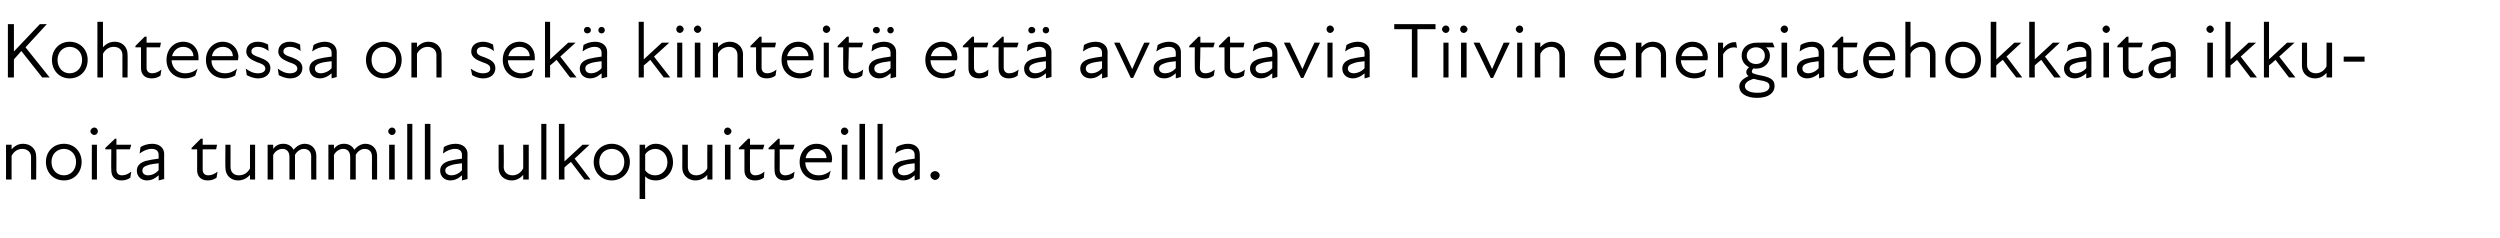 <?xml version="1.0" standalone="no"?>
<!DOCTYPE svg PUBLIC "-//W3C//DTD SVG 1.1//EN" "http://www.w3.org/Graphics/SVG/1.1/DTD/svg11.dtd">
<svg xmlns="http://www.w3.org/2000/svg" version="1.1" width="539px" height="51.3px" viewBox="0 -4 539 51.3" style="top:-4px">
  <desc>Kohteessa on sek kiinteit ett avattavia Tiivin energiatehokkaita ikkunoita tummilla ulkopuitteilla.</desc>
  <defs/>
  <g id="Polygon226186">
    <path d="M 4.8 28.1 C 3.9 28.1 3 28.6 2.5 29.6 C 2.5 29.56 2.5 34.7 2.5 34.7 L 1.3 34.7 L 1.3 27.2 L 2.5 27.2 C 2.5 27.2 2.5 28.19 2.5 28.2 C 3.2 27.4 4 27 5 27 C 6.6 27 7.8 28.1 7.8 29.7 C 7.84 29.68 7.8 34.7 7.8 34.7 L 6.7 34.7 C 6.7 34.7 6.68 29.85 6.7 29.9 C 6.7 28.7 5.8 28.1 4.8 28.1 Z M 9.9 30.9 C 9.9 28.7 11.5 27 13.8 27 C 16 27 17.6 28.7 17.6 30.9 C 17.6 33.2 16 34.9 13.8 34.9 C 11.5 34.9 9.9 33.2 9.9 30.9 Z M 13.8 33.8 C 15.2 33.8 16.4 32.7 16.4 30.9 C 16.4 29.2 15.2 28.1 13.8 28.1 C 12.3 28.1 11.1 29.2 11.1 30.9 C 11.1 32.7 12.3 33.8 13.8 33.8 Z M 19.8 27.2 L 20.9 27.2 L 20.9 34.7 L 19.8 34.7 L 19.8 27.2 Z M 20.3 23.5 C 20.8 23.5 21.1 23.9 21.1 24.3 C 21.1 24.7 20.8 25.1 20.3 25.1 C 19.9 25.1 19.5 24.7 19.5 24.3 C 19.5 23.9 19.9 23.5 20.3 23.5 Z M 24 32.7 C 23.95 32.71 24 28.2 24 28.2 L 22.7 28.2 L 22.7 27.9 L 24.8 25.9 L 25.1 25.9 L 25.1 27.2 L 28.3 27.2 L 28 28.2 L 25.1 28.2 C 25.1 28.2 25.13 32.59 25.1 32.6 C 25.1 33.3 25.5 33.8 26.3 33.8 C 27 33.8 27.7 33.5 28.3 33 C 28.3 33 28.1 34.3 28.1 34.3 C 27.6 34.7 26.9 34.9 26.2 34.9 C 24.7 34.9 24 34 24 32.7 Z M 34.2 33.8 C 33.3 34.6 32.5 34.9 31.7 34.9 C 30.4 34.9 29.5 34 29.5 32.8 C 29.5 31.8 30.1 31.1 31.4 30.7 C 32.2 30.5 33.3 30.3 34.2 30.2 C 34.2 30.2 34.2 29.4 34.2 29.4 C 34.2 28.5 33.6 28.1 32.7 28.1 C 31.8 28.1 30.9 28.5 30.1 29.1 C 30.1 29.1 30.3 27.7 30.3 27.7 C 30.9 27.3 31.9 27 32.8 27 C 34.4 27 35.4 27.9 35.4 29.2 C 35.38 29.16 35.4 34.6 35.4 34.6 L 34.2 34.9 C 34.2 34.9 34.24 33.81 34.2 33.8 Z M 31.9 33.8 C 32.6 33.8 33.5 33.5 34.2 32.7 C 34.2 32.7 34.2 31.2 34.2 31.2 C 33.4 31.3 32.5 31.4 31.9 31.6 C 31 31.9 30.7 32.2 30.7 32.8 C 30.7 33.4 31.2 33.8 31.9 33.8 Z M 42.5 32.7 C 42.52 32.71 42.5 28.2 42.5 28.2 L 41.3 28.2 L 41.3 27.9 L 43.3 25.9 L 43.7 25.9 L 43.7 27.2 L 46.8 27.2 L 46.6 28.2 L 43.7 28.2 C 43.7 28.2 43.69 32.59 43.7 32.6 C 43.7 33.3 44.1 33.8 44.9 33.8 C 45.6 33.8 46.3 33.5 46.9 33 C 46.9 33 46.7 34.3 46.7 34.3 C 46.2 34.7 45.5 34.9 44.8 34.9 C 43.3 34.9 42.5 34 42.5 32.7 Z M 51.5 33.8 C 52.5 33.8 53.4 33.3 53.9 32.3 C 53.89 32.32 53.9 27.2 53.9 27.2 L 55 27.2 L 55 34.7 L 53.9 34.7 C 53.9 34.7 53.89 33.7 53.9 33.7 C 53.2 34.5 52.3 34.9 51.3 34.9 C 49.8 34.9 48.6 33.8 48.6 32.2 C 48.55 32.2 48.6 27.2 48.6 27.2 L 49.7 27.2 C 49.7 27.2 49.71 32.03 49.7 32 C 49.7 33.2 50.5 33.8 51.5 33.8 Z M 57.7 27.2 L 58.9 27.2 C 58.9 27.2 58.89 28.1 58.9 28.1 C 59.5 27.3 60.2 27 61.1 27 C 62.1 27 62.9 27.5 63.3 28.3 C 63.9 27.5 64.8 27 65.7 27 C 67.1 27 68.2 28 68.2 29.6 C 68.22 29.6 68.2 34.7 68.2 34.7 L 67.1 34.7 C 67.1 34.7 67.06 29.77 67.1 29.8 C 67.1 28.6 66.4 28.1 65.5 28.1 C 64.8 28.1 64 28.6 63.6 29.4 C 63.56 29.41 63.6 29.6 63.6 29.6 L 63.6 34.7 L 62.4 34.7 C 62.4 34.7 62.41 29.77 62.4 29.8 C 62.4 28.6 61.7 28.1 60.9 28.1 C 60.1 28.1 59.3 28.6 58.9 29.4 C 58.89 29.45 58.9 34.7 58.9 34.7 L 57.7 34.7 L 57.7 27.2 Z M 70.8 27.2 L 72 27.2 C 72 27.2 71.99 28.1 72 28.1 C 72.6 27.3 73.3 27 74.2 27 C 75.2 27 76 27.5 76.4 28.3 C 77 27.5 77.9 27 78.8 27 C 80.2 27 81.3 28 81.3 29.6 C 81.33 29.6 81.3 34.7 81.3 34.7 L 80.2 34.7 C 80.2 34.7 80.17 29.77 80.2 29.8 C 80.2 28.6 79.5 28.1 78.6 28.1 C 77.9 28.1 77.1 28.6 76.7 29.4 C 76.67 29.41 76.7 29.6 76.7 29.6 L 76.7 34.7 L 75.5 34.7 C 75.5 34.7 75.51 29.77 75.5 29.8 C 75.5 28.6 74.8 28.1 74 28.1 C 73.2 28.1 72.4 28.6 72 29.4 C 71.99 29.45 72 34.7 72 34.7 L 70.8 34.7 L 70.8 27.2 Z M 83.9 27.2 L 85.1 27.2 L 85.1 34.7 L 83.9 34.7 L 83.9 27.2 Z M 84.5 23.5 C 85 23.5 85.3 23.9 85.3 24.3 C 85.3 24.7 85 25.1 84.5 25.1 C 84.1 25.1 83.7 24.7 83.7 24.3 C 83.7 23.9 84.1 23.5 84.5 23.5 Z M 87.8 22.7 L 88.9 22.7 L 88.9 34.7 L 87.8 34.7 L 87.8 22.7 Z M 91.6 22.7 L 92.8 22.7 L 92.8 34.7 L 91.6 34.7 L 91.6 22.7 Z M 99.6 33.8 C 98.7 34.6 97.9 34.9 97.1 34.9 C 95.8 34.9 94.9 34 94.9 32.8 C 94.9 31.8 95.5 31.1 96.8 30.7 C 97.6 30.5 98.7 30.3 99.6 30.2 C 99.6 30.2 99.6 29.4 99.6 29.4 C 99.6 28.5 99 28.1 98.1 28.1 C 97.2 28.1 96.3 28.5 95.5 29.1 C 95.5 29.1 95.7 27.7 95.7 27.7 C 96.3 27.3 97.3 27 98.2 27 C 99.8 27 100.8 27.9 100.8 29.2 C 100.77 29.16 100.8 34.6 100.8 34.6 L 99.6 34.9 C 99.6 34.9 99.64 33.81 99.6 33.8 Z M 97.3 33.8 C 98 33.8 98.9 33.5 99.6 32.7 C 99.6 32.7 99.6 31.2 99.6 31.2 C 98.8 31.3 97.9 31.4 97.3 31.6 C 96.4 31.9 96 32.2 96 32.8 C 96 33.4 96.6 33.8 97.3 33.8 Z M 110.5 33.8 C 111.4 33.8 112.3 33.3 112.8 32.3 C 112.83 32.32 112.8 27.2 112.8 27.2 L 114 27.2 L 114 34.7 L 112.8 34.7 C 112.8 34.7 112.83 33.7 112.8 33.7 C 112.1 34.5 111.3 34.9 110.3 34.9 C 108.7 34.9 107.5 33.8 107.5 32.2 C 107.49 32.2 107.5 27.2 107.5 27.2 L 108.6 27.2 C 108.6 27.2 108.65 32.03 108.6 32 C 108.6 33.2 109.5 33.8 110.5 33.8 Z M 116.7 22.7 L 117.8 22.7 L 117.8 34.7 L 116.7 34.7 L 116.7 22.7 Z M 120.5 22.7 L 121.7 22.7 L 121.7 30.8 L 125.6 27.2 L 127.1 27.2 L 123.9 30.2 L 127.3 34.7 L 126 34.7 C 126 34.7 123.08 30.94 123.1 30.9 C 122.6 31.3 122.1 31.7 121.7 32.1 C 121.67 32.15 121.7 34.7 121.7 34.7 L 120.5 34.7 L 120.5 22.7 Z M 128 30.9 C 128 28.7 129.7 27 131.9 27 C 134.1 27 135.8 28.7 135.8 30.9 C 135.8 33.2 134.1 34.9 131.9 34.9 C 129.7 34.9 128 33.2 128 30.9 Z M 131.9 33.8 C 133.4 33.8 134.6 32.7 134.6 30.9 C 134.6 29.2 133.4 28.1 131.9 28.1 C 130.4 28.1 129.2 29.2 129.2 30.9 C 129.2 32.7 130.4 33.8 131.9 33.8 Z M 141.4 34.9 C 140.3 34.9 139.5 34.5 139.1 34 C 139.06 34.02 139.1 38.9 139.1 38.9 L 137.9 38.9 L 137.9 27.2 L 139.1 27.2 C 139.1 27.2 139.06 28.07 139.1 28.1 C 139.8 27.3 140.5 27 141.4 27 C 143.5 27 145.1 28.7 145.1 31 C 145.1 33.2 143.5 34.9 141.4 34.9 Z M 141.3 33.8 C 142.6 33.8 143.9 32.7 143.9 31 C 143.9 29.2 142.6 28.1 141.3 28.1 C 140.4 28.1 139.5 28.6 139.1 29.3 C 139.1 29.3 139.1 32.7 139.1 32.7 C 139.5 33.3 140.2 33.8 141.3 33.8 Z M 150.1 33.8 C 151 33.8 152 33.3 152.5 32.3 C 152.47 32.32 152.5 27.2 152.5 27.2 L 153.6 27.2 L 153.6 34.7 L 152.5 34.7 C 152.5 34.7 152.47 33.7 152.5 33.7 C 151.8 34.5 150.9 34.9 149.9 34.9 C 148.4 34.9 147.1 33.8 147.1 32.2 C 147.13 32.2 147.1 27.2 147.1 27.2 L 148.3 27.2 C 148.3 27.2 148.29 32.03 148.3 32 C 148.3 33.2 149.1 33.8 150.1 33.8 Z M 156.3 27.2 L 157.5 27.2 L 157.5 34.7 L 156.3 34.7 L 156.3 27.2 Z M 156.9 23.5 C 157.3 23.5 157.7 23.9 157.7 24.3 C 157.7 24.7 157.3 25.1 156.9 25.1 C 156.4 25.1 156.1 24.7 156.1 24.3 C 156.1 23.9 156.4 23.5 156.9 23.5 Z M 160.5 32.7 C 160.49 32.71 160.5 28.2 160.5 28.2 L 159.3 28.2 L 159.3 27.9 L 161.3 25.9 L 161.7 25.9 L 161.7 27.2 L 164.8 27.2 L 164.5 28.2 L 161.7 28.2 C 161.7 28.2 161.67 32.59 161.7 32.6 C 161.7 33.3 162.1 33.8 162.8 33.8 C 163.6 33.8 164.2 33.5 164.8 33 C 164.8 33 164.7 34.3 164.7 34.3 C 164.2 34.7 163.5 34.9 162.8 34.9 C 161.2 34.9 160.5 34 160.5 32.7 Z M 167 32.7 C 166.95 32.71 167 28.2 167 28.2 L 165.7 28.2 L 165.7 27.9 L 167.8 25.9 L 168.1 25.9 L 168.1 27.2 L 171.3 27.2 L 171 28.2 L 168.1 28.2 C 168.1 28.2 168.13 32.59 168.1 32.6 C 168.1 33.3 168.5 33.8 169.3 33.8 C 170 33.8 170.7 33.5 171.3 33 C 171.3 33 171.1 34.3 171.1 34.3 C 170.6 34.7 169.9 34.9 169.2 34.9 C 167.7 34.9 167 34 167 32.7 Z M 172.4 30.9 C 172.4 28.7 174 27 176 27 C 178.1 27 179.4 28.5 179.4 30.3 C 179.4 30.6 179.3 30.8 179.3 31 C 179.3 31 173.6 31 173.6 31 C 173.7 32.9 175 33.8 176.5 33.8 C 177.5 33.8 178.4 33.4 179.1 32.8 C 179.1 32.8 178.7 34.3 178.7 34.3 C 178.2 34.6 177.3 34.9 176.4 34.9 C 174.1 34.9 172.4 33.3 172.4 30.9 Z M 178.2 30.1 C 178.2 29 177.3 28.1 176.1 28.1 C 174.8 28.1 173.9 28.9 173.7 30.1 C 173.7 30.1 178.2 30.1 178.2 30.1 Z M 181.5 27.2 L 182.7 27.2 L 182.7 34.7 L 181.5 34.7 L 181.5 27.2 Z M 182.1 23.5 C 182.5 23.5 182.9 23.9 182.9 24.3 C 182.9 24.7 182.5 25.1 182.1 25.1 C 181.6 25.1 181.3 24.7 181.3 24.3 C 181.3 23.9 181.6 23.5 182.1 23.5 Z M 185.3 22.7 L 186.5 22.7 L 186.5 34.7 L 185.3 34.7 L 185.3 22.7 Z M 189.2 22.7 L 190.3 22.7 L 190.3 34.7 L 189.2 34.7 L 189.2 22.7 Z M 197.2 33.8 C 196.3 34.6 195.5 34.9 194.7 34.9 C 193.4 34.9 192.4 34 192.4 32.8 C 192.4 31.8 193 31.1 194.3 30.7 C 195.2 30.5 196.3 30.3 197.2 30.2 C 197.2 30.2 197.2 29.4 197.2 29.4 C 197.2 28.5 196.6 28.1 195.7 28.1 C 194.8 28.1 193.8 28.5 193 29.1 C 193 29.1 193.3 27.7 193.3 27.7 C 193.9 27.3 194.9 27 195.8 27 C 197.3 27 198.3 27.9 198.3 29.2 C 198.34 29.16 198.3 34.6 198.3 34.6 L 197.2 34.9 C 197.2 34.9 197.2 33.81 197.2 33.8 Z M 194.9 33.8 C 195.6 33.8 196.5 33.5 197.2 32.7 C 197.2 32.7 197.2 31.2 197.2 31.2 C 196.3 31.3 195.4 31.4 194.9 31.6 C 194 31.9 193.6 32.2 193.6 32.8 C 193.6 33.4 194.1 33.8 194.9 33.8 Z M 200.6 33.8 C 200.6 33.3 201.1 32.9 201.6 32.9 C 202.1 32.9 202.6 33.3 202.6 33.8 C 202.6 34.3 202.1 34.8 201.6 34.8 C 201.1 34.8 200.6 34.3 200.6 33.8 Z " stroke="none" fill="#000"/>
  </g>
  <g id="Polygon226185">
    <path d="M 1.7 1.2 L 3 1.2 L 3 7.1 L 8.6 1.2 L 10.1 1.2 L 5.5 6.2 L 10.7 12.7 L 9.1 12.7 L 4.6 7 L 3 8.8 L 3 12.7 L 1.7 12.7 L 1.7 1.2 Z M 11.2 8.9 C 11.2 6.7 12.8 5 15 5 C 17.3 5 18.9 6.7 18.9 8.9 C 18.9 11.2 17.3 12.9 15 12.9 C 12.8 12.9 11.2 11.2 11.2 8.9 Z M 15 11.8 C 16.5 11.8 17.7 10.7 17.7 8.9 C 17.7 7.2 16.5 6.1 15 6.1 C 13.6 6.1 12.4 7.2 12.4 8.9 C 12.4 10.7 13.6 11.8 15 11.8 Z M 24.5 6.1 C 23.6 6.1 22.7 6.6 22.2 7.6 C 22.2 7.56 22.2 12.7 22.2 12.7 L 21 12.7 L 21 0.7 L 22.2 0.7 C 22.2 0.7 22.2 6.19 22.2 6.2 C 22.9 5.4 23.7 5 24.8 5 C 26.3 5 27.5 6.1 27.5 7.7 C 27.54 7.68 27.5 12.7 27.5 12.7 L 26.4 12.7 C 26.4 12.7 26.38 7.85 26.4 7.9 C 26.4 6.7 25.6 6.1 24.5 6.1 Z M 30.4 10.7 C 30.41 10.71 30.4 6.2 30.4 6.2 L 29.2 6.2 L 29.2 5.9 L 31.2 3.9 L 31.6 3.9 L 31.6 5.2 L 34.7 5.2 L 34.5 6.2 L 31.6 6.2 C 31.6 6.2 31.59 10.59 31.6 10.6 C 31.6 11.3 32 11.8 32.8 11.8 C 33.5 11.8 34.2 11.5 34.8 11 C 34.8 11 34.6 12.3 34.6 12.3 C 34.1 12.7 33.4 12.9 32.7 12.9 C 31.2 12.9 30.4 12 30.4 10.7 Z M 35.9 8.9 C 35.9 6.7 37.4 5 39.5 5 C 41.5 5 42.8 6.5 42.8 8.3 C 42.8 8.6 42.8 8.8 42.8 9 C 42.8 9 37 9 37 9 C 37.1 10.9 38.5 11.8 39.9 11.8 C 41 11.8 41.9 11.4 42.6 10.8 C 42.6 10.8 42.1 12.3 42.1 12.3 C 41.6 12.6 40.8 12.9 39.9 12.9 C 37.6 12.9 35.9 11.3 35.9 8.9 Z M 41.7 8.1 C 41.7 7 40.8 6.1 39.5 6.1 C 38.3 6.1 37.4 6.9 37.1 8.1 C 37.1 8.1 41.7 8.1 41.7 8.1 Z M 44.4 8.9 C 44.4 6.7 46 5 48 5 C 50 5 51.4 6.5 51.4 8.3 C 51.4 8.6 51.3 8.8 51.3 9 C 51.3 9 45.6 9 45.6 9 C 45.6 10.9 47 11.8 48.5 11.8 C 49.5 11.8 50.4 11.4 51.1 10.8 C 51.1 10.8 50.7 12.3 50.7 12.3 C 50.1 12.6 49.3 12.9 48.4 12.9 C 46.1 12.9 44.4 11.3 44.4 8.9 Z M 50.2 8.1 C 50.2 7 49.3 6.1 48.1 6.1 C 46.8 6.1 45.9 6.9 45.7 8.1 C 45.7 8.1 50.2 8.1 50.2 8.1 Z M 53.2 12.2 C 53.2 12.2 53 10.8 53 10.8 C 53.7 11.3 54.5 11.8 55.6 11.8 C 56.6 11.8 57.2 11.4 57.2 10.8 C 57.2 10.1 56.6 9.8 55.4 9.4 C 54.5 9 53.1 8.5 53.1 7.1 C 53.1 5.9 54 5 55.6 5 C 56.5 5 57.2 5.3 57.8 5.6 C 57.8 5.6 57.9 7 57.9 7 C 57.2 6.4 56.4 6.1 55.6 6.1 C 54.7 6.1 54.2 6.5 54.2 7.1 C 54.2 7.7 54.8 8 56 8.4 C 57.3 8.9 58.3 9.4 58.3 10.7 C 58.3 11.9 57.3 12.9 55.7 12.9 C 54.6 12.9 53.8 12.5 53.2 12.2 Z M 60.1 12.2 C 60.1 12.2 59.9 10.8 59.9 10.8 C 60.6 11.3 61.4 11.8 62.5 11.8 C 63.5 11.8 64.1 11.4 64.1 10.8 C 64.1 10.1 63.5 9.8 62.3 9.4 C 61.4 9 60 8.5 60 7.1 C 60 5.9 60.9 5 62.5 5 C 63.4 5 64.1 5.3 64.7 5.6 C 64.7 5.6 64.8 7 64.8 7 C 64.1 6.4 63.3 6.1 62.5 6.1 C 61.6 6.1 61.1 6.5 61.1 7.1 C 61.1 7.7 61.7 8 63 8.4 C 64.2 8.9 65.2 9.4 65.2 10.7 C 65.2 11.9 64.2 12.9 62.6 12.9 C 61.5 12.9 60.7 12.5 60.1 12.2 Z M 71.5 11.8 C 70.6 12.6 69.7 12.9 69 12.9 C 67.6 12.9 66.7 12 66.7 10.8 C 66.7 9.8 67.3 9.1 68.6 8.7 C 69.4 8.5 70.5 8.3 71.5 8.2 C 71.5 8.2 71.5 7.4 71.5 7.4 C 71.5 6.5 70.9 6.1 70 6.1 C 69.1 6.1 68.1 6.5 67.3 7.1 C 67.3 7.1 67.6 5.7 67.6 5.7 C 68.2 5.3 69.2 5 70 5 C 71.6 5 72.6 5.9 72.6 7.2 C 72.61 7.16 72.6 12.6 72.6 12.6 L 71.5 12.9 C 71.5 12.9 71.47 11.81 71.5 11.8 Z M 69.2 11.8 C 69.8 11.8 70.8 11.5 71.5 10.7 C 71.5 10.7 71.5 9.2 71.5 9.2 C 70.6 9.3 69.7 9.4 69.1 9.6 C 68.2 9.9 67.9 10.2 67.9 10.8 C 67.9 11.4 68.4 11.8 69.2 11.8 Z M 78.9 8.9 C 78.9 6.7 80.5 5 82.7 5 C 85 5 86.6 6.7 86.6 8.9 C 86.6 11.2 85 12.9 82.7 12.9 C 80.5 12.9 78.9 11.2 78.9 8.9 Z M 82.7 11.8 C 84.2 11.8 85.4 10.7 85.4 8.9 C 85.4 7.2 84.2 6.1 82.7 6.1 C 81.3 6.1 80.1 7.2 80.1 8.9 C 80.1 10.7 81.3 11.8 82.7 11.8 Z M 92.2 6.1 C 91.3 6.1 90.4 6.6 89.9 7.6 C 89.9 7.56 89.9 12.7 89.9 12.7 L 88.7 12.7 L 88.7 5.2 L 89.9 5.2 C 89.9 5.2 89.9 6.19 89.9 6.2 C 90.6 5.4 91.4 5 92.4 5 C 94 5 95.2 6.1 95.2 7.7 C 95.23 7.68 95.2 12.7 95.2 12.7 L 94.1 12.7 C 94.1 12.7 94.08 7.85 94.1 7.9 C 94.1 6.7 93.2 6.1 92.2 6.1 Z M 101.8 12.2 C 101.8 12.2 101.5 10.8 101.5 10.8 C 102.2 11.3 103.1 11.8 104.1 11.8 C 105.2 11.8 105.7 11.4 105.7 10.8 C 105.7 10.1 105.2 9.8 104 9.4 C 103 9 101.6 8.5 101.6 7.1 C 101.6 5.9 102.5 5 104.2 5 C 105 5 105.7 5.3 106.3 5.6 C 106.3 5.6 106.5 7 106.5 7 C 105.7 6.4 105 6.1 104.2 6.1 C 103.2 6.1 102.8 6.5 102.8 7.1 C 102.8 7.7 103.3 8 104.6 8.4 C 105.8 8.9 106.8 9.4 106.8 10.7 C 106.8 11.9 105.9 12.9 104.2 12.9 C 103.1 12.9 102.3 12.5 101.8 12.2 Z M 108.4 8.9 C 108.4 6.7 109.9 5 112 5 C 114 5 115.3 6.5 115.3 8.3 C 115.3 8.6 115.3 8.8 115.3 9 C 115.3 9 109.5 9 109.5 9 C 109.6 10.9 111 11.8 112.4 11.8 C 113.5 11.8 114.4 11.4 115.1 10.8 C 115.1 10.8 114.6 12.3 114.6 12.3 C 114.1 12.6 113.3 12.9 112.4 12.9 C 110.1 12.9 108.4 11.3 108.4 8.9 Z M 114.2 8.1 C 114.2 7 113.3 6.1 112 6.1 C 110.8 6.1 109.9 6.9 109.6 8.1 C 109.6 8.1 114.2 8.1 114.2 8.1 Z M 117.5 0.7 L 118.6 0.7 L 118.6 8.8 L 122.5 5.2 L 124.1 5.2 L 120.8 8.2 L 124.3 12.7 L 122.9 12.7 C 122.9 12.7 120.04 8.94 120 8.9 C 119.6 9.3 119.1 9.7 118.6 10.1 C 118.62 10.15 118.6 12.7 118.6 12.7 L 117.5 12.7 L 117.5 0.7 Z M 129.7 11.8 C 128.8 12.6 128 12.9 127.2 12.9 C 125.9 12.9 125 12 125 10.8 C 125 9.8 125.6 9.1 126.9 8.7 C 127.7 8.5 128.8 8.3 129.7 8.2 C 129.7 8.2 129.7 7.4 129.7 7.4 C 129.7 6.5 129.1 6.1 128.2 6.1 C 127.3 6.1 126.4 6.5 125.6 7.1 C 125.6 7.1 125.8 5.7 125.8 5.7 C 126.4 5.3 127.4 5 128.3 5 C 129.9 5 130.9 5.9 130.9 7.2 C 130.88 7.16 130.9 12.6 130.9 12.6 L 129.7 12.9 C 129.7 12.9 129.74 11.81 129.7 11.8 Z M 126.6 1.8 C 127.1 1.8 127.4 2.1 127.4 2.5 C 127.4 2.9 127.1 3.2 126.6 3.2 C 126.2 3.2 125.9 2.9 125.9 2.5 C 125.9 2.1 126.2 1.8 126.6 1.8 Z M 127.4 11.8 C 128.1 11.8 129 11.5 129.7 10.7 C 129.7 10.7 129.7 9.2 129.7 9.2 C 128.9 9.3 128 9.4 127.4 9.6 C 126.5 9.9 126.2 10.2 126.2 10.8 C 126.2 11.4 126.7 11.8 127.4 11.8 Z M 129.7 1.8 C 130.1 1.8 130.4 2.1 130.4 2.5 C 130.4 2.9 130.1 3.2 129.7 3.2 C 129.3 3.2 129 2.9 129 2.5 C 129 2.1 129.3 1.8 129.7 1.8 Z M 137.7 0.7 L 138.8 0.7 L 138.8 8.8 L 142.7 5.2 L 144.3 5.2 L 141 8.2 L 144.5 12.7 L 143.1 12.7 C 143.1 12.7 140.25 8.94 140.2 8.9 C 139.8 9.3 139.3 9.7 138.8 10.1 C 138.84 10.15 138.8 12.7 138.8 12.7 L 137.7 12.7 L 137.7 0.7 Z M 146 5.2 L 147.1 5.2 L 147.1 12.7 L 146 12.7 L 146 5.2 Z M 146.6 1.5 C 147 1.5 147.4 1.9 147.4 2.3 C 147.4 2.7 147 3.1 146.6 3.1 C 146.1 3.1 145.8 2.7 145.8 2.3 C 145.8 1.9 146.1 1.5 146.6 1.5 Z M 149.8 5.2 L 151 5.2 L 151 12.7 L 149.8 12.7 L 149.8 5.2 Z M 150.4 1.5 C 150.8 1.5 151.2 1.9 151.2 2.3 C 151.2 2.7 150.8 3.1 150.4 3.1 C 150 3.1 149.6 2.7 149.6 2.3 C 149.6 1.9 150 1.5 150.4 1.5 Z M 157.2 6.1 C 156.2 6.1 155.3 6.6 154.8 7.6 C 154.82 7.56 154.8 12.7 154.8 12.7 L 153.7 12.7 L 153.7 5.2 L 154.8 5.2 C 154.8 5.2 154.82 6.19 154.8 6.2 C 155.5 5.4 156.4 5 157.4 5 C 158.9 5 160.2 6.1 160.2 7.7 C 160.16 7.68 160.2 12.7 160.2 12.7 L 159 12.7 C 159 12.7 159 7.85 159 7.9 C 159 6.7 158.2 6.1 157.2 6.1 Z M 163 10.7 C 163.03 10.71 163 6.2 163 6.2 L 161.8 6.2 L 161.8 5.9 L 163.8 3.9 L 164.2 3.9 L 164.2 5.2 L 167.3 5.2 L 167.1 6.2 L 164.2 6.2 C 164.2 6.2 164.2 10.59 164.2 10.6 C 164.2 11.3 164.6 11.8 165.4 11.8 C 166.1 11.8 166.8 11.5 167.4 11 C 167.4 11 167.2 12.3 167.2 12.3 C 166.7 12.7 166 12.9 165.3 12.9 C 163.8 12.9 163 12 163 10.7 Z M 168.5 8.9 C 168.5 6.7 170 5 172.1 5 C 174.1 5 175.4 6.5 175.4 8.3 C 175.4 8.6 175.4 8.8 175.4 9 C 175.4 9 169.7 9 169.7 9 C 169.7 10.9 171.1 11.8 172.5 11.8 C 173.6 11.8 174.5 11.4 175.2 10.8 C 175.2 10.8 174.8 12.3 174.8 12.3 C 174.2 12.6 173.4 12.9 172.5 12.9 C 170.2 12.9 168.5 11.3 168.5 8.9 Z M 174.3 8.1 C 174.3 7 173.4 6.1 172.1 6.1 C 170.9 6.1 170 6.9 169.7 8.1 C 169.7 8.1 174.3 8.1 174.3 8.1 Z M 177.6 5.2 L 178.7 5.2 L 178.7 12.7 L 177.6 12.7 L 177.6 5.2 Z M 178.2 1.5 C 178.6 1.5 179 1.9 179 2.3 C 179 2.7 178.6 3.1 178.2 3.1 C 177.7 3.1 177.4 2.7 177.4 2.3 C 177.4 1.9 177.7 1.5 178.2 1.5 Z M 181.8 10.7 C 181.76 10.71 181.8 6.2 181.8 6.2 L 180.6 6.2 L 180.6 5.9 L 182.6 3.9 L 183 3.9 L 183 5.2 L 186.1 5.2 L 185.8 6.2 L 183 6.2 C 183 6.2 182.93 10.59 182.9 10.6 C 182.9 11.3 183.3 11.8 184.1 11.8 C 184.8 11.8 185.5 11.5 186.1 11 C 186.1 11 185.9 12.3 185.9 12.3 C 185.4 12.7 184.8 12.9 184.1 12.9 C 182.5 12.9 181.8 12 181.8 10.7 Z M 192 11.8 C 191.1 12.6 190.3 12.9 189.5 12.9 C 188.2 12.9 187.3 12 187.3 10.8 C 187.3 9.8 187.9 9.1 189.2 8.7 C 190 8.5 191.1 8.3 192 8.2 C 192 8.2 192 7.4 192 7.4 C 192 6.5 191.5 6.1 190.5 6.1 C 189.6 6.1 188.7 6.5 187.9 7.1 C 187.9 7.1 188.1 5.7 188.1 5.7 C 188.7 5.3 189.7 5 190.6 5 C 192.2 5 193.2 5.9 193.2 7.2 C 193.19 7.16 193.2 12.6 193.2 12.6 L 192 12.9 C 192 12.9 192.05 11.81 192 11.8 Z M 189 1.8 C 189.4 1.8 189.7 2.1 189.7 2.5 C 189.7 2.9 189.4 3.2 189 3.2 C 188.5 3.2 188.2 2.9 188.2 2.5 C 188.2 2.1 188.5 1.8 189 1.8 Z M 189.8 11.8 C 190.4 11.8 191.3 11.5 192 10.7 C 192 10.7 192 9.2 192 9.2 C 191.2 9.3 190.3 9.4 189.7 9.6 C 188.8 9.9 188.5 10.2 188.5 10.8 C 188.5 11.4 189 11.8 189.8 11.8 Z M 192 1.8 C 192.4 1.8 192.7 2.1 192.7 2.5 C 192.7 2.9 192.4 3.2 192 3.2 C 191.6 3.2 191.3 2.9 191.3 2.5 C 191.3 2.1 191.6 1.8 192 1.8 Z M 199.5 8.9 C 199.5 6.7 201 5 203.1 5 C 205.1 5 206.4 6.5 206.4 8.3 C 206.4 8.6 206.4 8.8 206.3 9 C 206.3 9 200.6 9 200.6 9 C 200.7 10.9 202 11.8 203.5 11.8 C 204.5 11.8 205.4 11.4 206.1 10.8 C 206.1 10.8 205.7 12.3 205.7 12.3 C 205.2 12.6 204.3 12.9 203.4 12.9 C 201.1 12.9 199.5 11.3 199.5 8.9 Z M 205.2 8.1 C 205.2 7 204.3 6.1 203.1 6.1 C 201.8 6.1 201 6.9 200.7 8.1 C 200.7 8.1 205.2 8.1 205.2 8.1 Z M 208.8 10.7 C 208.79 10.71 208.8 6.2 208.8 6.2 L 207.6 6.2 L 207.6 5.9 L 209.6 3.9 L 210 3.9 L 210 5.2 L 213.1 5.2 L 212.8 6.2 L 210 6.2 C 210 6.2 209.96 10.59 210 10.6 C 210 11.3 210.4 11.8 211.1 11.8 C 211.9 11.8 212.5 11.5 213.1 11 C 213.1 11 213 12.3 213 12.3 C 212.5 12.7 211.8 12.9 211.1 12.9 C 209.5 12.9 208.8 12 208.8 10.7 Z M 215.3 10.7 C 215.25 10.71 215.3 6.2 215.3 6.2 L 214 6.2 L 214 5.9 L 216.1 3.9 L 216.4 3.9 L 216.4 5.2 L 219.6 5.2 L 219.3 6.2 L 216.4 6.2 C 216.4 6.2 216.42 10.59 216.4 10.6 C 216.4 11.3 216.8 11.8 217.6 11.8 C 218.3 11.8 219 11.5 219.6 11 C 219.6 11 219.4 12.3 219.4 12.3 C 218.9 12.7 218.2 12.9 217.5 12.9 C 216 12.9 215.3 12 215.3 10.7 Z M 225.5 11.8 C 224.6 12.6 223.8 12.9 223 12.9 C 221.7 12.9 220.8 12 220.8 10.8 C 220.8 9.8 221.4 9.1 222.7 8.7 C 223.5 8.5 224.6 8.3 225.5 8.2 C 225.5 8.2 225.5 7.4 225.5 7.4 C 225.5 6.5 224.9 6.1 224 6.1 C 223.1 6.1 222.2 6.5 221.4 7.1 C 221.4 7.1 221.6 5.7 221.6 5.7 C 222.2 5.3 223.2 5 224.1 5 C 225.7 5 226.7 5.9 226.7 7.2 C 226.68 7.16 226.7 12.6 226.7 12.6 L 225.5 12.9 C 225.5 12.9 225.54 11.81 225.5 11.8 Z M 222.4 1.8 C 222.9 1.8 223.2 2.1 223.2 2.5 C 223.2 2.9 222.9 3.2 222.4 3.2 C 222 3.2 221.7 2.9 221.7 2.5 C 221.7 2.1 222 1.8 222.4 1.8 Z M 223.2 11.8 C 223.9 11.8 224.8 11.5 225.5 10.7 C 225.5 10.7 225.5 9.2 225.5 9.2 C 224.7 9.3 223.8 9.4 223.2 9.6 C 222.3 9.9 221.9 10.2 221.9 10.8 C 221.9 11.4 222.5 11.8 223.2 11.8 Z M 225.5 1.8 C 225.9 1.8 226.2 2.1 226.2 2.5 C 226.2 2.9 225.9 3.2 225.5 3.2 C 225.1 3.2 224.8 2.9 224.8 2.5 C 224.8 2.1 225.1 1.8 225.5 1.8 Z M 237.6 11.8 C 236.7 12.6 235.9 12.9 235.1 12.9 C 233.8 12.9 232.9 12 232.9 10.8 C 232.9 9.8 233.5 9.1 234.8 8.7 C 235.6 8.5 236.7 8.3 237.6 8.2 C 237.6 8.2 237.6 7.4 237.6 7.4 C 237.6 6.5 237 6.1 236.1 6.1 C 235.2 6.1 234.3 6.5 233.5 7.1 C 233.5 7.1 233.7 5.7 233.7 5.7 C 234.3 5.3 235.3 5 236.2 5 C 237.8 5 238.8 5.9 238.8 7.2 C 238.78 7.16 238.8 12.6 238.8 12.6 L 237.6 12.9 C 237.6 12.9 237.64 11.81 237.6 11.8 Z M 235.3 11.8 C 236 11.8 236.9 11.5 237.6 10.7 C 237.6 10.7 237.6 9.2 237.6 9.2 C 236.8 9.3 235.9 9.4 235.3 9.6 C 234.4 9.9 234.1 10.2 234.1 10.8 C 234.1 11.4 234.6 11.8 235.3 11.8 Z M 240.2 5.2 C 240.2 5.2 241.43 5.17 241.4 5.2 C 242.3 7 243.2 9 244.1 10.9 C 244.1 10.9 244.1 10.9 244.1 10.9 C 245 9 245.8 7 246.7 5.2 C 246.68 5.17 247.9 5.2 247.9 5.2 L 244.3 12.8 L 243.8 12.8 L 240.2 5.2 Z M 253.5 11.8 C 252.6 12.6 251.8 12.9 251 12.9 C 249.6 12.9 248.7 12 248.7 10.8 C 248.7 9.8 249.3 9.1 250.6 8.7 C 251.5 8.5 252.5 8.3 253.5 8.2 C 253.5 8.2 253.5 7.4 253.5 7.4 C 253.5 6.5 252.9 6.1 252 6.1 C 251.1 6.1 250.1 6.5 249.3 7.1 C 249.3 7.1 249.6 5.7 249.6 5.7 C 250.2 5.3 251.2 5 252 5 C 253.6 5 254.6 5.9 254.6 7.2 C 254.62 7.16 254.6 12.6 254.6 12.6 L 253.5 12.9 C 253.5 12.9 253.48 11.81 253.5 11.8 Z M 251.2 11.8 C 251.9 11.8 252.8 11.5 253.5 10.7 C 253.5 10.7 253.5 9.2 253.5 9.2 C 252.6 9.3 251.7 9.4 251.2 9.6 C 250.3 9.9 249.9 10.2 249.9 10.8 C 249.9 11.4 250.4 11.8 251.2 11.8 Z M 257.6 10.7 C 257.56 10.71 257.6 6.2 257.6 6.2 L 256.4 6.2 L 256.4 5.9 L 258.4 3.9 L 258.8 3.9 L 258.8 5.2 L 261.9 5.2 L 261.6 6.2 L 258.8 6.2 C 258.8 6.2 258.74 10.59 258.7 10.6 C 258.7 11.3 259.1 11.8 259.9 11.8 C 260.6 11.8 261.3 11.5 261.9 11 C 261.9 11 261.7 12.3 261.7 12.3 C 261.2 12.7 260.6 12.9 259.9 12.9 C 258.3 12.9 257.6 12 257.6 10.7 Z M 264 10.7 C 264.02 10.71 264 6.2 264 6.2 L 262.8 6.2 L 262.8 5.9 L 264.8 3.9 L 265.2 3.9 L 265.2 5.2 L 268.3 5.2 L 268.1 6.2 L 265.2 6.2 C 265.2 6.2 265.2 10.59 265.2 10.6 C 265.2 11.3 265.6 11.8 266.4 11.8 C 267.1 11.8 267.8 11.5 268.4 11 C 268.4 11 268.2 12.3 268.2 12.3 C 267.7 12.7 267 12.9 266.3 12.9 C 264.8 12.9 264 12 264 10.7 Z M 274.3 11.8 C 273.4 12.6 272.6 12.9 271.8 12.9 C 270.5 12.9 269.5 12 269.5 10.8 C 269.5 9.8 270.1 9.1 271.4 8.7 C 272.3 8.5 273.4 8.3 274.3 8.2 C 274.3 8.2 274.3 7.4 274.3 7.4 C 274.3 6.5 273.7 6.1 272.8 6.1 C 271.9 6.1 270.9 6.5 270.1 7.1 C 270.1 7.1 270.4 5.7 270.4 5.7 C 271 5.3 272 5 272.9 5 C 274.4 5 275.4 5.9 275.4 7.2 C 275.45 7.16 275.4 12.6 275.4 12.6 L 274.3 12.9 C 274.3 12.9 274.31 11.81 274.3 11.8 Z M 272 11.8 C 272.7 11.8 273.6 11.5 274.3 10.7 C 274.3 10.7 274.3 9.2 274.3 9.2 C 273.5 9.3 272.5 9.4 272 9.6 C 271.1 9.9 270.7 10.2 270.7 10.8 C 270.7 11.4 271.2 11.8 272 11.8 Z M 276.8 5.2 C 276.8 5.2 278.1 5.17 278.1 5.2 C 279 7 279.9 9 280.8 10.9 C 280.8 10.9 280.8 10.9 280.8 10.9 C 281.6 9 282.5 7 283.4 5.2 C 283.35 5.17 284.6 5.2 284.6 5.2 L 281 12.8 L 280.5 12.8 L 276.8 5.2 Z M 286.2 5.2 L 287.3 5.2 L 287.3 12.7 L 286.2 12.7 L 286.2 5.2 Z M 286.8 1.5 C 287.2 1.5 287.6 1.9 287.6 2.3 C 287.6 2.7 287.2 3.1 286.8 3.1 C 286.3 3.1 286 2.7 286 2.3 C 286 1.9 286.3 1.5 286.8 1.5 Z M 294.2 11.8 C 293.3 12.6 292.4 12.9 291.7 12.9 C 290.3 12.9 289.4 12 289.4 10.8 C 289.4 9.8 290 9.1 291.3 8.7 C 292.2 8.5 293.2 8.3 294.2 8.2 C 294.2 8.2 294.2 7.4 294.2 7.4 C 294.2 6.5 293.6 6.1 292.7 6.1 C 291.8 6.1 290.8 6.5 290 7.1 C 290 7.1 290.3 5.7 290.3 5.7 C 290.9 5.3 291.9 5 292.7 5 C 294.3 5 295.3 5.9 295.3 7.2 C 295.32 7.16 295.3 12.6 295.3 12.6 L 294.2 12.9 C 294.2 12.9 294.18 11.81 294.2 11.8 Z M 291.9 11.8 C 292.5 11.8 293.5 11.5 294.2 10.7 C 294.2 10.7 294.2 9.2 294.2 9.2 C 293.3 9.3 292.4 9.4 291.9 9.6 C 291 9.9 290.6 10.2 290.6 10.8 C 290.6 11.4 291.1 11.8 291.9 11.8 Z M 304.4 2.3 L 300.6 2.3 L 300.6 1.2 L 309.5 1.2 L 309.5 2.3 L 305.6 2.3 L 305.6 12.7 L 304.4 12.7 L 304.4 2.3 Z M 311.2 5.2 L 312.3 5.2 L 312.3 12.7 L 311.2 12.7 L 311.2 5.2 Z M 311.7 1.5 C 312.2 1.5 312.5 1.9 312.5 2.3 C 312.5 2.7 312.2 3.1 311.7 3.1 C 311.3 3.1 310.9 2.7 310.9 2.3 C 310.9 1.9 311.3 1.5 311.7 1.5 Z M 315 5.2 L 316.2 5.2 L 316.2 12.7 L 315 12.7 L 315 5.2 Z M 315.6 1.5 C 316 1.5 316.4 1.9 316.4 2.3 C 316.4 2.7 316 3.1 315.6 3.1 C 315.1 3.1 314.8 2.7 314.8 2.3 C 314.8 1.9 315.1 1.5 315.6 1.5 Z M 317.7 5.2 C 317.7 5.2 318.98 5.17 319 5.2 C 319.9 7 320.8 9 321.7 10.9 C 321.7 10.9 321.7 10.9 321.7 10.9 C 322.5 9 323.4 7 324.2 5.2 C 324.24 5.17 325.5 5.2 325.5 5.2 L 321.9 12.8 L 321.4 12.8 L 317.7 5.2 Z M 327.1 5.2 L 328.2 5.2 L 328.2 12.7 L 327.1 12.7 L 327.1 5.2 Z M 327.6 1.5 C 328.1 1.5 328.4 1.9 328.4 2.3 C 328.4 2.7 328.1 3.1 327.6 3.1 C 327.2 3.1 326.8 2.7 326.8 2.3 C 326.8 1.9 327.2 1.5 327.6 1.5 Z M 334.4 6.1 C 333.5 6.1 332.6 6.6 332.1 7.6 C 332.06 7.56 332.1 12.7 332.1 12.7 L 330.9 12.7 L 330.9 5.2 L 332.1 5.2 C 332.1 5.2 332.06 6.19 332.1 6.2 C 332.8 5.4 333.6 5 334.6 5 C 336.2 5 337.4 6.1 337.4 7.7 C 337.4 7.68 337.4 12.7 337.4 12.7 L 336.2 12.7 C 336.2 12.7 336.24 7.85 336.2 7.9 C 336.2 6.7 335.4 6.1 334.4 6.1 Z M 343.7 8.9 C 343.7 6.7 345.2 5 347.3 5 C 349.3 5 350.6 6.5 350.6 8.3 C 350.6 8.6 350.6 8.8 350.5 9 C 350.5 9 344.8 9 344.8 9 C 344.9 10.9 346.2 11.8 347.7 11.8 C 348.7 11.8 349.6 11.4 350.3 10.8 C 350.3 10.8 349.9 12.3 349.9 12.3 C 349.4 12.6 348.5 12.9 347.6 12.9 C 345.4 12.9 343.7 11.3 343.7 8.9 Z M 349.4 8.1 C 349.4 7 348.5 6.1 347.3 6.1 C 346 6.1 345.2 6.9 344.9 8.1 C 344.9 8.1 349.4 8.1 349.4 8.1 Z M 356.2 6.1 C 355.3 6.1 354.4 6.6 353.9 7.6 C 353.88 7.56 353.9 12.7 353.9 12.7 L 352.7 12.7 L 352.7 5.2 L 353.9 5.2 C 353.9 5.2 353.88 6.19 353.9 6.2 C 354.6 5.4 355.4 5 356.4 5 C 358 5 359.2 6.1 359.2 7.7 C 359.22 7.68 359.2 12.7 359.2 12.7 L 358.1 12.7 C 358.1 12.7 358.07 7.85 358.1 7.9 C 358.1 6.7 357.2 6.1 356.2 6.1 Z M 361.3 8.9 C 361.3 6.7 362.8 5 364.9 5 C 366.9 5 368.2 6.5 368.2 8.3 C 368.2 8.6 368.2 8.8 368.1 9 C 368.1 9 362.4 9 362.4 9 C 362.5 10.9 363.9 11.8 365.3 11.8 C 366.4 11.8 367.2 11.4 367.9 10.8 C 367.9 10.8 367.5 12.3 367.5 12.3 C 367 12.6 366.2 12.9 365.3 12.9 C 363 12.9 361.3 11.3 361.3 8.9 Z M 367.1 8.1 C 367.1 7 366.2 6.1 364.9 6.1 C 363.7 6.1 362.8 6.9 362.5 8.1 C 362.5 8.1 367.1 8.1 367.1 8.1 Z M 370.4 5.2 L 371.5 5.2 C 371.5 5.2 371.51 6.48 371.5 6.5 C 372.2 5.5 373.2 5 374.3 5.1 C 374.3 5.1 374.5 6.3 374.5 6.3 C 373.3 6 372.2 6.5 371.5 7.7 C 371.51 7.7 371.5 12.7 371.5 12.7 L 370.4 12.7 L 370.4 5.2 Z M 375 14.6 C 375 13.7 375.7 13 377 12.4 C 376.6 12.2 376.5 11.8 376.5 11.5 C 376.5 11.2 376.7 10.8 377.1 10.5 C 376.1 10 375.5 9.1 375.5 8 C 375.5 6.3 376.8 5.2 378.8 5.2 C 378.77 5.17 382.2 5.2 382.2 5.2 L 382.6 6.2 L 380.8 6.2 C 380.8 6.2 380.81 6.26 380.8 6.3 C 381.3 6.6 381.6 7.3 381.6 8 C 381.6 9.5 380.5 10.8 378.6 10.8 C 378.4 10.8 378.2 10.8 378.1 10.7 C 377.9 10.9 377.7 11.1 377.7 11.4 C 377.7 11.8 378 11.9 379.3 12.2 C 381.4 12.6 382.6 13 382.6 14.5 C 382.6 16.1 381.2 17.1 378.8 17.1 C 376.4 17.1 375 16.1 375 14.6 Z M 378.9 16 C 380.6 16 381.5 15.5 381.5 14.6 C 381.5 13.7 380.7 13.5 378.9 13.2 C 378.6 13.1 378.2 13 378 13 C 376.8 13.4 376.2 13.9 376.2 14.6 C 376.2 15.4 377.1 16 378.9 16 Z M 378.6 9.8 C 379.8 9.8 380.5 9 380.5 8 C 380.5 7 379.8 6.2 378.6 6.2 C 377.4 6.2 376.6 7 376.6 8 C 376.6 9 377.4 9.8 378.6 9.8 Z M 384.1 5.2 L 385.3 5.2 L 385.3 12.7 L 384.1 12.7 L 384.1 5.2 Z M 384.7 1.5 C 385.2 1.5 385.5 1.9 385.5 2.3 C 385.5 2.7 385.2 3.1 384.7 3.1 C 384.3 3.1 383.9 2.7 383.9 2.3 C 383.9 1.9 384.3 1.5 384.7 1.5 Z M 392.2 11.8 C 391.3 12.6 390.4 12.9 389.6 12.9 C 388.3 12.9 387.4 12 387.4 10.8 C 387.4 9.8 388 9.1 389.3 8.7 C 390.1 8.5 391.2 8.3 392.1 8.2 C 392.1 8.2 392.1 7.4 392.1 7.4 C 392.1 6.5 391.6 6.1 390.6 6.1 C 389.7 6.1 388.8 6.5 388 7.1 C 388 7.1 388.2 5.7 388.2 5.7 C 388.8 5.3 389.8 5 390.7 5 C 392.3 5 393.3 5.9 393.3 7.2 C 393.29 7.16 393.3 12.6 393.3 12.6 L 392.2 12.9 C 392.2 12.9 392.15 11.81 392.2 11.8 Z M 389.9 11.8 C 390.5 11.8 391.4 11.5 392.1 10.7 C 392.1 10.7 392.1 9.2 392.1 9.2 C 391.3 9.3 390.4 9.4 389.8 9.6 C 388.9 9.9 388.6 10.2 388.6 10.8 C 388.6 11.4 389.1 11.8 389.9 11.8 Z M 396.2 10.7 C 396.23 10.71 396.2 6.2 396.2 6.2 L 395 6.2 L 395 5.9 L 397 3.9 L 397.4 3.9 L 397.4 5.2 L 400.5 5.2 L 400.3 6.2 L 397.4 6.2 C 397.4 6.2 397.4 10.59 397.4 10.6 C 397.4 11.3 397.8 11.8 398.6 11.8 C 399.3 11.8 400 11.5 400.6 11 C 400.6 11 400.4 12.3 400.4 12.3 C 399.9 12.7 399.2 12.9 398.5 12.9 C 397 12.9 396.2 12 396.2 10.7 Z M 401.7 8.9 C 401.7 6.7 403.2 5 405.3 5 C 407.3 5 408.6 6.5 408.6 8.3 C 408.6 8.6 408.6 8.8 408.6 9 C 408.6 9 402.9 9 402.9 9 C 402.9 10.9 404.3 11.8 405.8 11.8 C 406.8 11.8 407.7 11.4 408.4 10.8 C 408.4 10.8 408 12.3 408 12.3 C 407.4 12.6 406.6 12.9 405.7 12.9 C 403.4 12.9 401.7 11.3 401.7 8.9 Z M 407.5 8.1 C 407.5 7 406.6 6.1 405.3 6.1 C 404.1 6.1 403.2 6.9 402.9 8.1 C 402.9 8.1 407.5 8.1 407.5 8.1 Z M 414.3 6.1 C 413.4 6.1 412.4 6.6 411.9 7.6 C 411.94 7.56 411.9 12.7 411.9 12.7 L 410.8 12.7 L 410.8 0.7 L 411.9 0.7 C 411.9 0.7 411.94 6.19 411.9 6.2 C 412.6 5.4 413.5 5 414.5 5 C 416.1 5 417.3 6.1 417.3 7.7 C 417.28 7.68 417.3 12.7 417.3 12.7 L 416.1 12.7 C 416.1 12.7 416.12 7.85 416.1 7.9 C 416.1 6.7 415.3 6.1 414.3 6.1 Z M 419.4 8.9 C 419.4 6.7 421 5 423.2 5 C 425.5 5 427.1 6.7 427.1 8.9 C 427.1 11.2 425.5 12.9 423.2 12.9 C 421 12.9 419.4 11.2 419.4 8.9 Z M 423.2 11.8 C 424.7 11.8 425.9 10.7 425.9 8.9 C 425.9 7.2 424.7 6.1 423.2 6.1 C 421.7 6.1 420.5 7.2 420.5 8.9 C 420.5 10.7 421.7 11.8 423.2 11.8 Z M 429.2 0.7 L 430.4 0.7 L 430.4 8.8 L 434.3 5.2 L 435.8 5.2 L 432.6 8.2 L 436 12.7 L 434.7 12.7 C 434.7 12.7 431.78 8.94 431.8 8.9 C 431.3 9.3 430.8 9.7 430.4 10.1 C 430.37 10.15 430.4 12.7 430.4 12.7 L 429.2 12.7 L 429.2 0.7 Z M 437.5 0.7 L 438.7 0.7 L 438.7 8.8 L 442.6 5.2 L 444.1 5.2 L 440.9 8.2 L 444.3 12.7 L 442.9 12.7 C 442.9 12.7 440.07 8.94 440.1 8.9 C 439.6 9.3 439.1 9.7 438.7 10.1 C 438.66 10.15 438.7 12.7 438.7 12.7 L 437.5 12.7 L 437.5 0.7 Z M 449.8 11.8 C 448.9 12.6 448 12.9 447.3 12.9 C 445.9 12.9 445 12 445 10.8 C 445 9.8 445.6 9.1 446.9 8.7 C 447.8 8.5 448.8 8.3 449.8 8.2 C 449.8 8.2 449.8 7.4 449.8 7.4 C 449.8 6.5 449.2 6.1 448.3 6.1 C 447.4 6.1 446.4 6.5 445.6 7.1 C 445.6 7.1 445.9 5.7 445.9 5.7 C 446.5 5.3 447.5 5 448.3 5 C 449.9 5 450.9 5.9 450.9 7.2 C 450.92 7.16 450.9 12.6 450.9 12.6 L 449.8 12.9 C 449.8 12.9 449.78 11.81 449.8 11.8 Z M 447.5 11.8 C 448.1 11.8 449.1 11.5 449.8 10.7 C 449.8 10.7 449.8 9.2 449.8 9.2 C 448.9 9.3 448 9.4 447.5 9.6 C 446.6 9.9 446.2 10.2 446.2 10.8 C 446.2 11.4 446.7 11.8 447.5 11.8 Z M 453.5 5.2 L 454.7 5.2 L 454.7 12.7 L 453.5 12.7 L 453.5 5.2 Z M 454.1 1.5 C 454.5 1.5 454.9 1.9 454.9 2.3 C 454.9 2.7 454.5 3.1 454.1 3.1 C 453.7 3.1 453.3 2.7 453.3 2.3 C 453.3 1.9 453.7 1.5 454.1 1.5 Z M 457.7 10.7 C 457.7 10.71 457.7 6.2 457.7 6.2 L 456.5 6.2 L 456.5 5.9 L 458.5 3.9 L 458.9 3.9 L 458.9 5.2 L 462 5.2 L 461.7 6.2 L 458.9 6.2 C 458.9 6.2 458.88 10.59 458.9 10.6 C 458.9 11.3 459.3 11.8 460 11.8 C 460.8 11.8 461.4 11.5 462.1 11 C 462.1 11 461.9 12.3 461.9 12.3 C 461.4 12.7 460.7 12.9 460 12.9 C 458.5 12.9 457.7 12 457.7 10.7 Z M 468 11.8 C 467.1 12.6 466.3 12.9 465.5 12.9 C 464.1 12.9 463.2 12 463.2 10.8 C 463.2 9.8 463.8 9.1 465.1 8.7 C 466 8.5 467.1 8.3 468 8.2 C 468 8.2 468 7.4 468 7.4 C 468 6.5 467.4 6.1 466.5 6.1 C 465.6 6.1 464.6 6.5 463.8 7.1 C 463.8 7.1 464.1 5.7 464.1 5.7 C 464.7 5.3 465.7 5 466.5 5 C 468.1 5 469.1 5.9 469.1 7.2 C 469.13 7.16 469.1 12.6 469.1 12.6 L 468 12.9 C 468 12.9 467.99 11.81 468 11.8 Z M 465.7 11.8 C 466.4 11.8 467.3 11.5 468 10.7 C 468 10.7 468 9.2 468 9.2 C 467.1 9.3 466.2 9.4 465.7 9.6 C 464.8 9.9 464.4 10.2 464.4 10.8 C 464.4 11.4 464.9 11.8 465.7 11.8 Z M 475.9 5.2 L 477.1 5.2 L 477.1 12.7 L 475.9 12.7 L 475.9 5.2 Z M 476.5 1.5 C 476.9 1.5 477.3 1.9 477.3 2.3 C 477.3 2.7 476.9 3.1 476.5 3.1 C 476.1 3.1 475.7 2.7 475.7 2.3 C 475.7 1.9 476.1 1.5 476.5 1.5 Z M 479.8 0.7 L 480.9 0.7 L 480.9 8.8 L 484.8 5.2 L 486.4 5.2 L 483.1 8.2 L 486.6 12.7 L 485.2 12.7 C 485.2 12.7 482.34 8.94 482.3 8.9 C 481.9 9.3 481.4 9.7 480.9 10.1 C 480.92 10.15 480.9 12.7 480.9 12.7 L 479.8 12.7 L 479.8 0.7 Z M 488.1 0.7 L 489.2 0.7 L 489.2 8.8 L 493.1 5.2 L 494.7 5.2 L 491.4 8.2 L 494.9 12.7 L 493.5 12.7 C 493.5 12.7 490.63 8.94 490.6 8.9 C 490.2 9.3 489.7 9.7 489.2 10.1 C 489.22 10.15 489.2 12.7 489.2 12.7 L 488.1 12.7 L 488.1 0.7 Z M 499.3 11.8 C 500.2 11.8 501.1 11.3 501.6 10.3 C 501.61 10.32 501.6 5.2 501.6 5.2 L 502.8 5.2 L 502.8 12.7 L 501.6 12.7 C 501.6 12.7 501.61 11.7 501.6 11.7 C 500.9 12.5 500.1 12.9 499.1 12.9 C 497.5 12.9 496.3 11.8 496.3 10.2 C 496.28 10.2 496.3 5.2 496.3 5.2 L 497.4 5.2 C 497.4 5.2 497.43 10.03 497.4 10 C 497.4 11.2 498.3 11.8 499.3 11.8 Z M 505.3 8.2 L 509.8 8.2 L 509.8 9.3 L 505.3 9.3 L 505.3 8.2 Z " stroke="none" fill="#000"/>
  </g>
</svg>